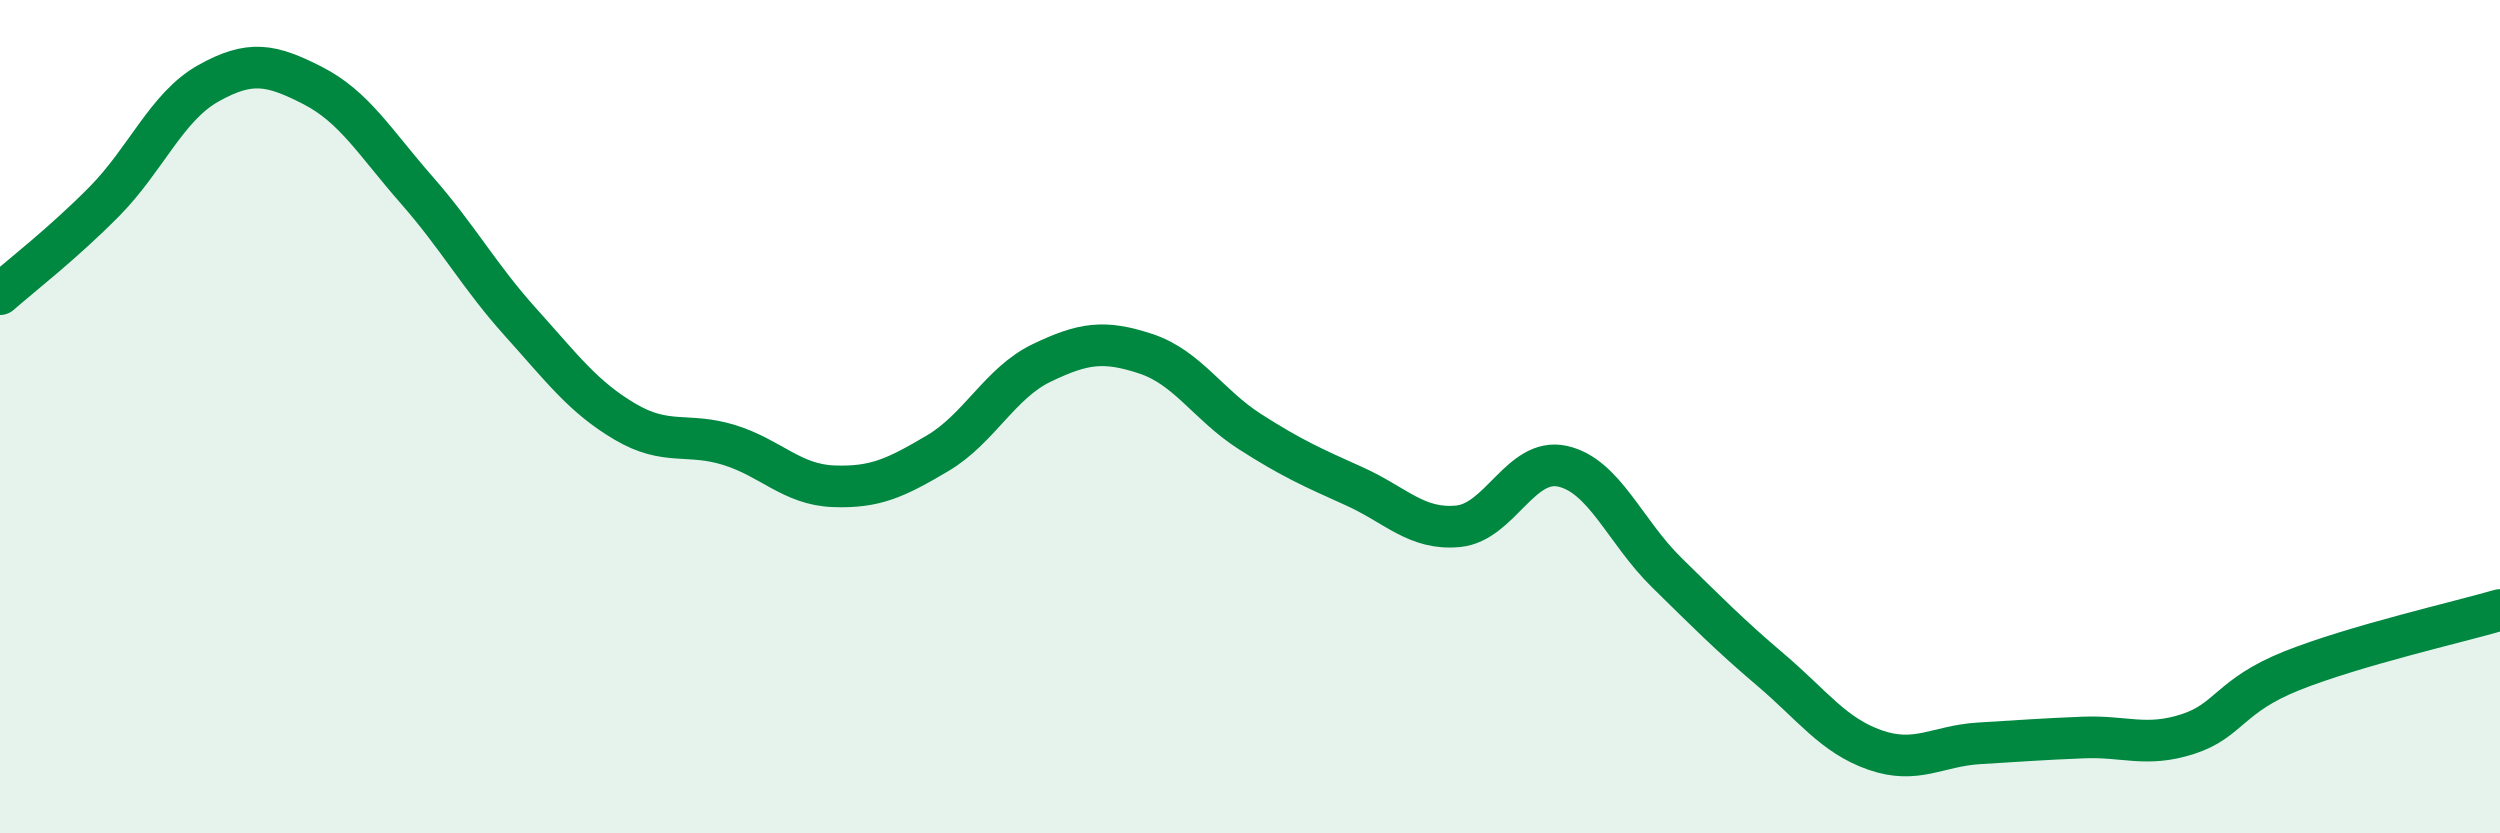 
    <svg width="60" height="20" viewBox="0 0 60 20" xmlns="http://www.w3.org/2000/svg">
      <path
        d="M 0,7.06 C 0.5,6.62 1.5,5.85 2.5,4.84 C 3.5,3.83 4,2.56 5,2 C 6,1.44 6.5,1.54 7.5,2.05 C 8.5,2.56 9,3.42 10,4.56 C 11,5.7 11.5,6.63 12.5,7.74 C 13.5,8.85 14,9.53 15,10.12 C 16,10.71 16.5,10.37 17.5,10.68 C 18.5,10.99 19,11.63 20,11.67 C 21,11.71 21.5,11.47 22.5,10.88 C 23.5,10.29 24,9.19 25,8.71 C 26,8.23 26.5,8.16 27.5,8.49 C 28.5,8.82 29,9.72 30,10.36 C 31,11 31.5,11.22 32.5,11.67 C 33.5,12.12 34,12.73 35,12.63 C 36,12.53 36.5,10.97 37.5,11.19 C 38.5,11.41 39,12.76 40,13.74 C 41,14.72 41.5,15.23 42.5,16.08 C 43.5,16.93 44,17.65 45,18 C 46,18.35 46.5,17.9 47.5,17.84 C 48.5,17.78 49,17.74 50,17.7 C 51,17.66 51.5,17.94 52.5,17.62 C 53.5,17.3 53.5,16.7 55,16.1 C 56.5,15.5 59,14.93 60,14.64L60 20L0 20Z"
        fill="#008740"
        opacity="0.1"
        stroke-linecap="round"
        stroke-linejoin="round"
      />
      <path
        d="M 0,7.06 C 0.5,6.62 1.5,5.85 2.5,4.84 C 3.5,3.83 4,2.56 5,2 C 6,1.44 6.5,1.54 7.5,2.05 C 8.5,2.56 9,3.42 10,4.56 C 11,5.7 11.5,6.63 12.5,7.74 C 13.5,8.85 14,9.53 15,10.12 C 16,10.71 16.5,10.37 17.5,10.68 C 18.5,10.99 19,11.63 20,11.67 C 21,11.71 21.5,11.47 22.5,10.88 C 23.5,10.29 24,9.19 25,8.71 C 26,8.23 26.5,8.16 27.5,8.49 C 28.5,8.82 29,9.72 30,10.36 C 31,11 31.5,11.22 32.5,11.67 C 33.5,12.12 34,12.73 35,12.63 C 36,12.53 36.5,10.97 37.5,11.19 C 38.5,11.41 39,12.76 40,13.74 C 41,14.72 41.5,15.23 42.5,16.08 C 43.5,16.93 44,17.65 45,18 C 46,18.35 46.5,17.9 47.5,17.84 C 48.5,17.78 49,17.74 50,17.7 C 51,17.66 51.5,17.94 52.5,17.62 C 53.5,17.3 53.5,16.7 55,16.1 C 56.5,15.5 59,14.93 60,14.64"
        stroke="#008740"
        stroke-width="1"
        fill="none"
        stroke-linecap="round"
        stroke-linejoin="round"
      />
    </svg>
  